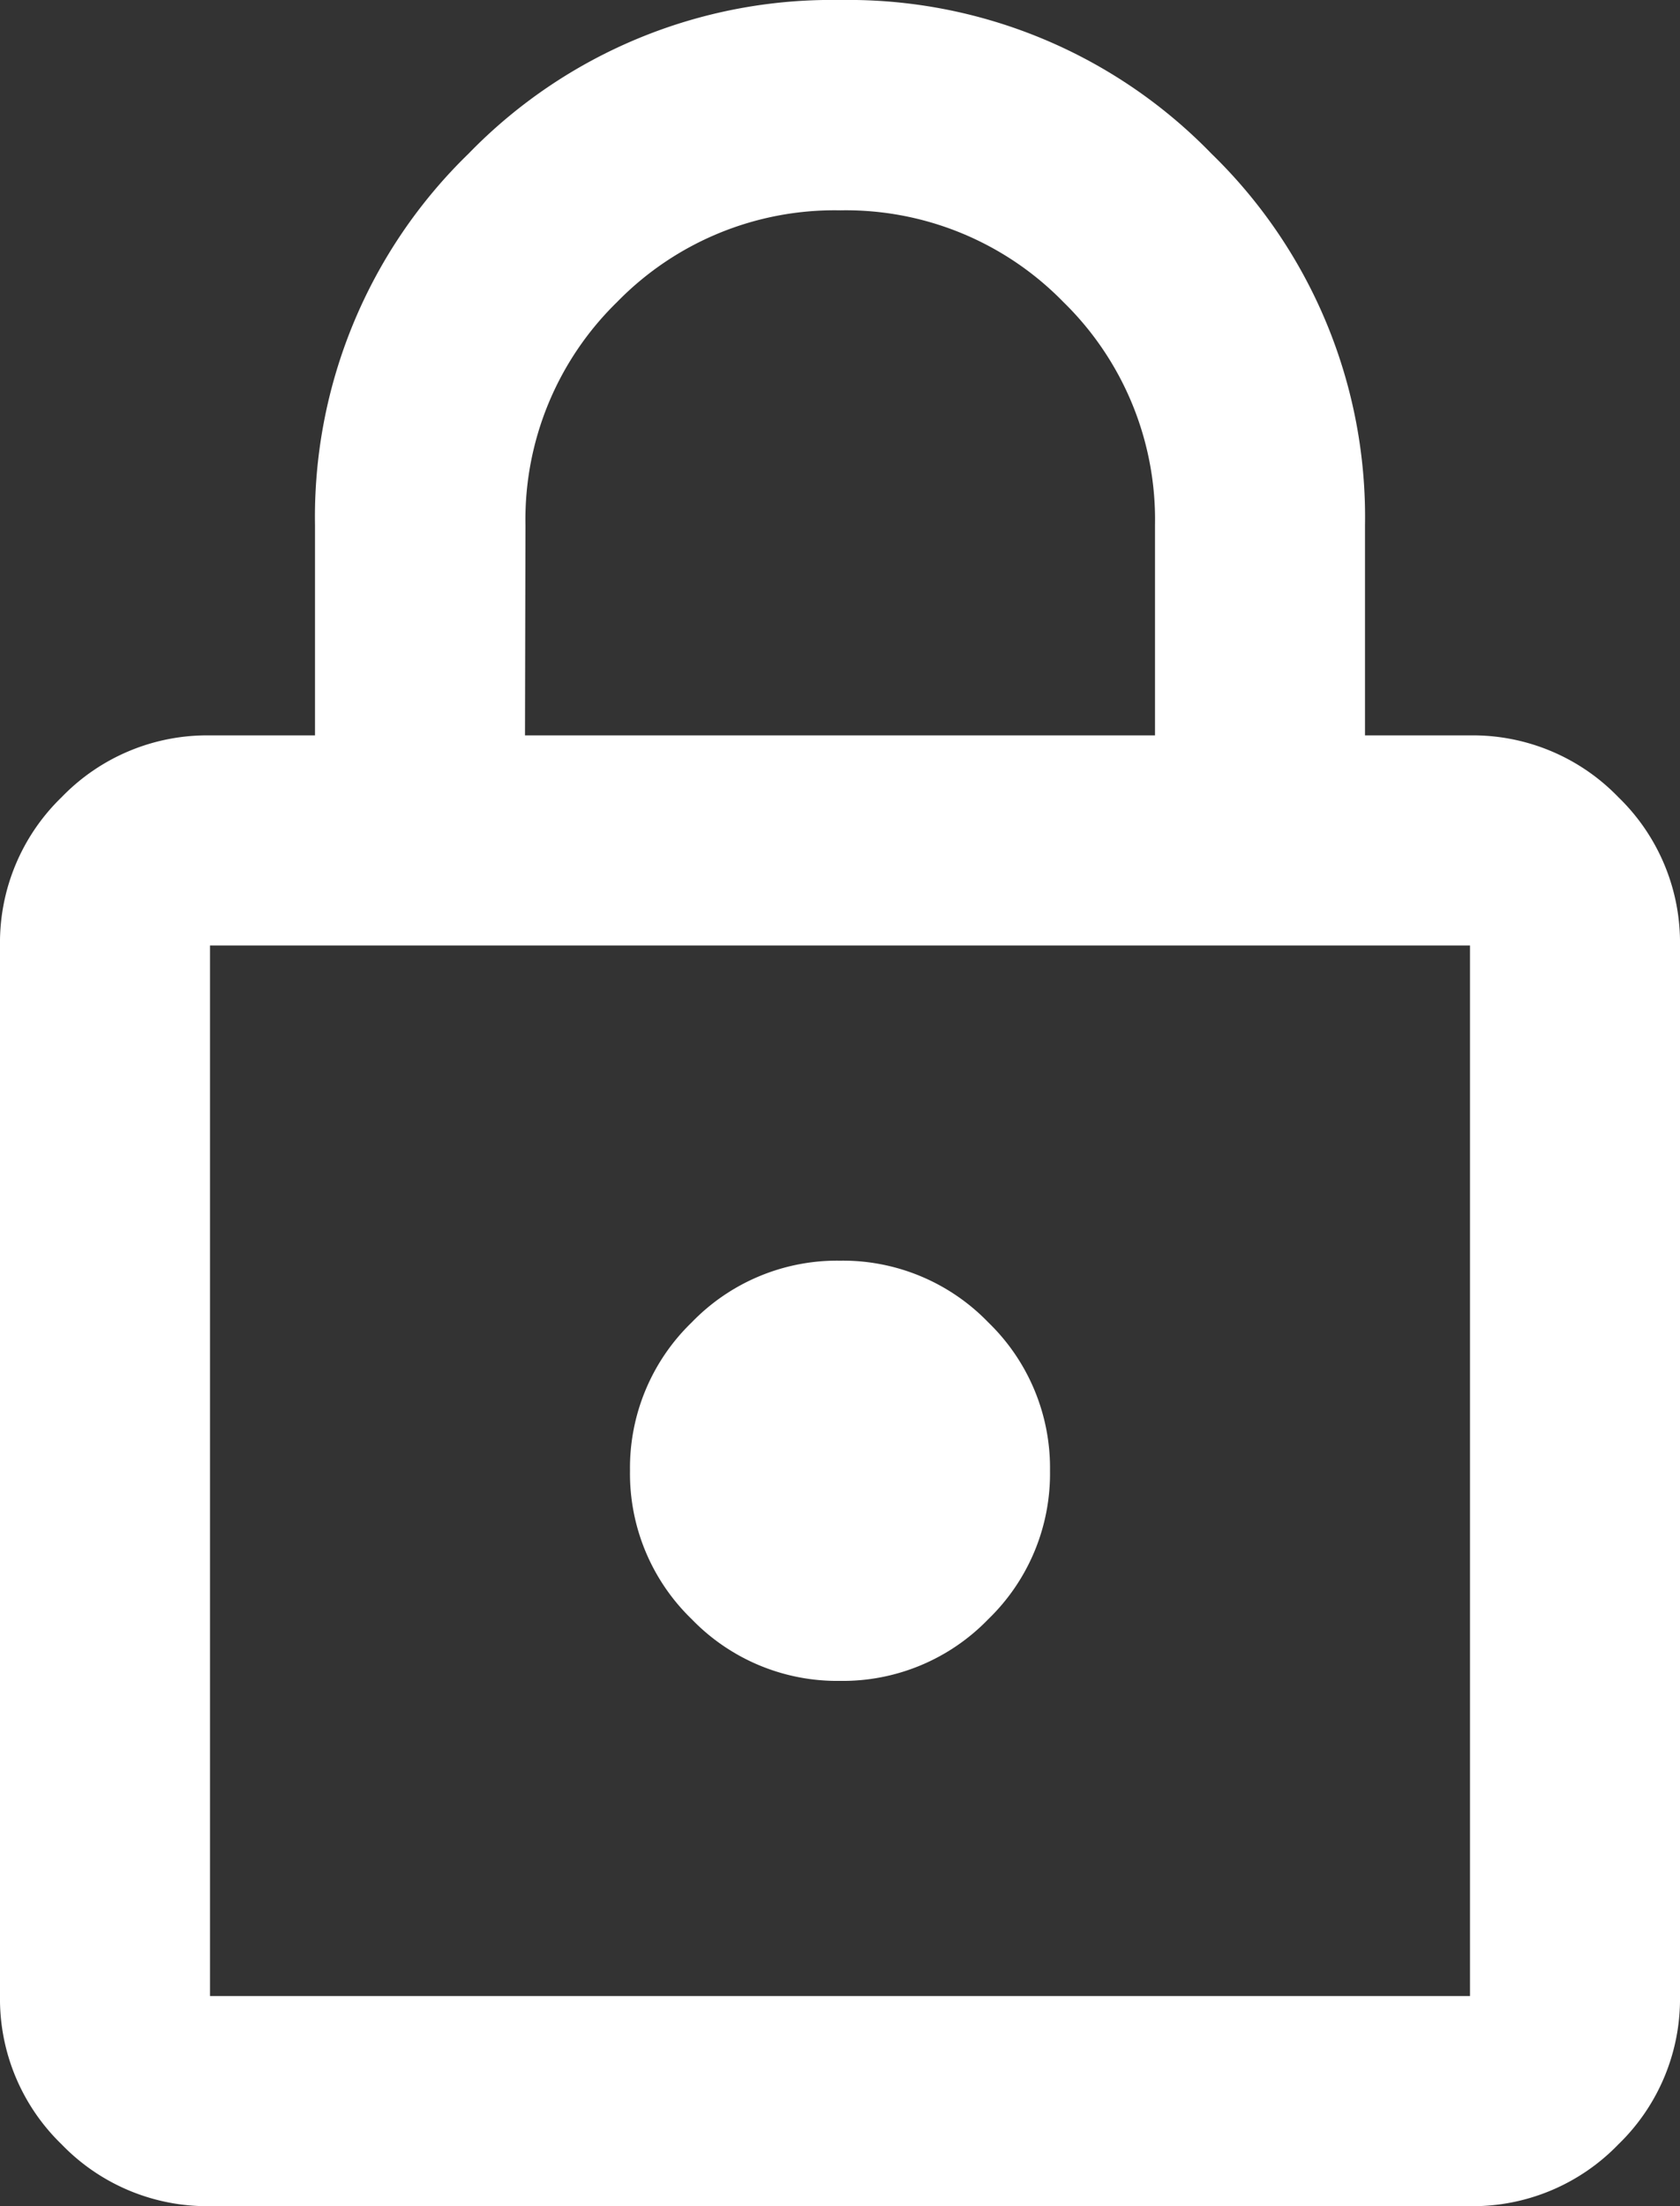 <svg xmlns="http://www.w3.org/2000/svg" width="22" height="28.875" viewBox="0 0 22 28.875">
  <rect x="0" y="0" width="22" height="28.875" fill="#333333" stroke="none"/>
  <path id="lock_24dp_FFFFFF_FILL0_wght400_GRAD0_opsz24" d="M162.75-891.125a2.648,2.648,0,0,1-1.942-.808,2.648,2.648,0,0,1-.808-1.942v-13.75a2.648,2.648,0,0,1,.808-1.942,2.648,2.648,0,0,1,1.942-.808h1.375v-2.75a6.626,6.626,0,0,1,2.011-4.864A6.626,6.626,0,0,1,171-920a6.626,6.626,0,0,1,4.864,2.011,6.626,6.626,0,0,1,2.011,4.864v2.75h1.375a2.648,2.648,0,0,1,1.942.808,2.648,2.648,0,0,1,.808,1.942v13.75a2.648,2.648,0,0,1-.808,1.942,2.648,2.648,0,0,1-1.942.808Zm0-2.75h16.5v-13.75h-16.5ZM171-898a2.648,2.648,0,0,0,1.942-.808,2.648,2.648,0,0,0,.808-1.942,2.648,2.648,0,0,0-.808-1.942A2.648,2.648,0,0,0,171-903.5a2.648,2.648,0,0,0-1.942.808,2.648,2.648,0,0,0-.808,1.942,2.648,2.648,0,0,0,.808,1.942A2.648,2.648,0,0,0,171-898Zm-4.125-12.375h8.25v-2.75a3.978,3.978,0,0,0-1.2-2.922,3.978,3.978,0,0,0-2.922-1.2,3.978,3.978,0,0,0-2.922,1.2,3.978,3.978,0,0,0-1.2,2.922Zm-4.125,16.5v0Z" transform="translate(-160 920)" fill="#fff"/>
</svg>
